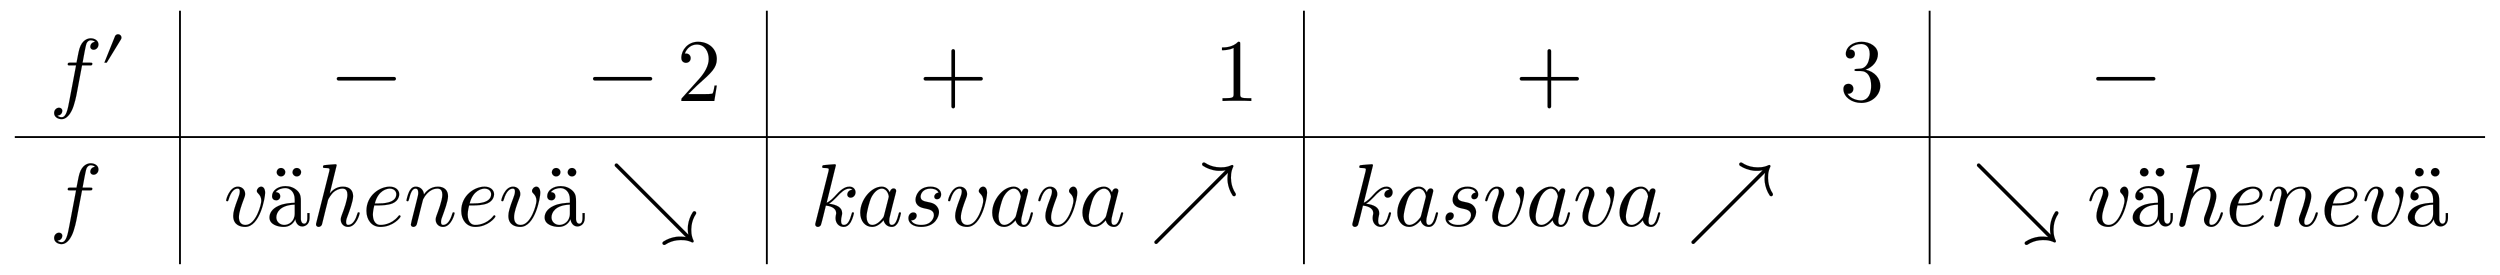 <svg xmlns:xlink="http://www.w3.org/1999/xlink" width="65.331ex" height="7.176ex" style="vertical-align: -3.005ex;" viewBox="0 -1796 28128.4 3089.6" role="img" focusable="false" xmlns="http://www.w3.org/2000/svg" aria-labelledby="MathJax-SVG-1-Title">
<title id="MathJax-SVG-1-Title">\begin{array}{l|l}
f'&amp;\ \ \ -\ \ \ \ \ -2&amp;\ \ \ +\ \ \ \ \ \ \ 1&amp;\ \ \ \ \ +\ \ \ \ \ \ \ \ 3&amp;\ \ \ \ -\\
\hline
f&amp;vähenevä\searrow&amp;kasvava\nearrow&amp;kasvava\nearrow&amp;\searrow vähenevä
\end{array}</title>
<defs aria-hidden="true">
<path stroke-width="1" id="E1-LATINMODERNNORMAL-1D453" d="M552 636c0 -38 -29 -60 -55 -60c-19 0 -37 12 -37 35c0 15 10 50 54 54c-19 18 -45 18 -49 18c-21 0 -38 -15 -47 -34c-6 -12 -20 -83 -24 -104c-11 -58 -10 -56 -21 -114h83c17 0 27 0 27 -11c0 -20 -10 -20 -30 -20h-86l-60 -317c-1 -7 -24 -128 -56 -191 c-18 -38 -58 -97 -113 -97c-41 0 -85 24 -85 69c0 38 29 60 55 60c19 0 37 -12 37 -35c0 -15 -9 -51 -55 -54c19 -18 44 -18 48 -18c52 0 69 91 87 188l75 395h-66c-19 0 -28 0 -28 12c0 19 11 19 30 19h69c24 126 27 136 33 157c30 99 93 117 127 117c41 0 87 -23 87 -69Z"></path>
<path stroke-width="1" id="E1-LATINMODERNVARIANTS-2032" d="M340 496c0 -10 -3 -20 -8 -28l-227 -372h-38l171 424c6 15 26 29 48 29c30 0 54 -24 54 -53Z"></path>
<path stroke-width="1" id="E1-LATINMODERNMAIN-2212" d="M722 250c0 -11 -9 -20 -20 -20h-626c-11 0 -20 9 -20 20s9 20 20 20h626c11 0 20 -9 20 -20Z"></path>
<path stroke-width="1" id="E1-LATINMODERNMAIN-32" d="M449 174l-28 -174h-371c0 24 0 26 11 37l192 214c55 62 105 141 105 221c0 82 -43 163 -134 163c-58 0 -112 -37 -135 -102c3 1 5 1 13 1c35 0 53 -26 53 -52c0 -41 -35 -53 -52 -53c-3 0 -53 0 -53 56c0 89 74 181 187 181c122 0 212 -80 212 -194 c0 -100 -60 -154 -216 -292l-106 -103h180c22 0 88 0 95 8c10 15 17 59 22 89h25Z"></path>
<path stroke-width="1" id="E1-LATINMODERNMAIN-2B" d="M722 250c0 -11 -9 -20 -20 -20h-293v-293c0 -11 -9 -20 -20 -20s-20 9 -20 20v293h-293c-11 0 -20 9 -20 20s9 20 20 20h293v293c0 11 9 20 20 20s20 -9 20 -20v-293h293c11 0 20 -9 20 -20Z"></path>
<path stroke-width="1" id="E1-LATINMODERNMAIN-31" d="M419 0c-35 3 -122 3 -162 3s-127 0 -162 -3v31h32c90 0 93 12 93 48v518c-52 -26 -111 -26 -131 -26v31c32 0 120 0 182 64c23 0 23 -2 23 -26v-561c0 -37 3 -48 93 -48h32v-31Z"></path>
<path stroke-width="1" id="E1-LATINMODERNMAIN-33" d="M457 171c0 -102 -91 -193 -213 -193c-109 0 -202 66 -202 157c0 44 32 58 56 58c29 0 56 -20 56 -56c0 -38 -31 -60 -66 -55c35 -59 110 -76 153 -76c44 0 113 29 113 165c0 98 -37 166 -119 166h-44c-17 0 -24 0 -24 11c0 10 7 11 15 12c7 0 31 2 39 3c25 1 59 4 89 52 c26 44 28 102 28 114c0 90 -55 112 -96 112c-36 0 -102 -13 -133 -62c15 0 62 0 62 -50c0 -29 -20 -51 -51 -51c-29 0 -51 19 -51 52c0 76 76 136 177 136c96 0 184 -56 184 -138c0 -79 -58 -149 -140 -176c104 -21 167 -99 167 -181Z"></path>
<path stroke-width="1" id="E1-LATINMODERNNORMAL-1D463" d="M468 372c0 -52 -57 -383 -225 -383c-46 0 -134 16 -134 124c0 43 13 89 57 205c7 18 17 45 17 70c0 32 -17 32 -25 32c-29 0 -72 -23 -101 -124c-5 -16 -6 -18 -16 -18c0 0 -12 0 -12 10c0 9 38 154 132 154c50 0 82 -37 82 -82c0 -19 -5 -33 -12 -50 c-31 -83 -58 -156 -58 -212c0 -52 23 -87 74 -87c117 0 178 229 178 271c0 36 -13 62 -34 82c-11 11 -16 17 -16 30c0 22 24 48 49 48c18 0 44 -16 44 -70Z"></path>
<path stroke-width="1" id="E1-LATINMODERNLATIN-E4" d="M483 89c0 -81 -61 -95 -82 -95c-47 0 -74 42 -78 82c-19 -47 -65 -87 -131 -87c-63 0 -160 25 -160 106c0 44 25 96 100 130c63 30 133 33 184 36v37c0 89 -57 128 -106 128c-32 0 -81 -11 -108 -46c46 -1 51 -34 51 -46c0 -26 -18 -46 -46 -46c-26 0 -46 17 -46 47 c0 66 69 113 151 113c48 0 98 -16 137 -55c36 -37 36 -76 36 -118v-200c0 -5 4 -50 37 -50c11 0 36 6 36 64v56h25v-56zM316 140v100c-165 -6 -207 -89 -207 -144c0 -50 41 -85 90 -85c45 0 117 34 117 129zM210 605c0 -23 -18 -48 -49 -48c-27 0 -48 23 -48 48 c0 22 18 47 49 47c27 0 48 -23 48 -47zM388 605c0 -23 -18 -48 -49 -48c-27 0 -48 23 -48 48c0 22 18 47 49 47c27 0 48 -23 48 -47Z"></path>
<path stroke-width="1" id="E1-LATINMODERNNORMAL-210E" d="M546 143c0 -8 -37 -154 -131 -154c-47 0 -82 35 -82 82c0 20 5 32 13 55c24 61 62 170 62 224c0 36 -11 70 -54 70s-74 -19 -96 -35c-34 -27 -65 -83 -68 -92c-1 -6 -9 -39 -11 -45c-5 -23 -11 -45 -17 -67l-22 -90l-19 -76c-5 -14 -21 -26 -37 -26c-9 0 -29 5 -29 28 c0 6 0 8 4 22l145 576l3 20c0 10 -2 17 -50 17c-15 0 -24 0 -24 12c0 18 11 19 19 20c26 2 99 10 122 10c13 0 13 -11 13 -11l-78 -318c37 46 85 77 148 77c75 0 115 -42 115 -107c0 -58 -45 -177 -61 -220c-9 -22 -18 -46 -18 -71c0 -23 7 -33 24 -33c55 0 87 71 102 124 c5 15 5 18 15 18c3 0 12 0 12 -10Z"></path>
<path stroke-width="1" id="E1-LATINMODERNNORMAL-1D452" d="M430 107c0 -12 -84 -118 -227 -118c-98 0 -157 79 -157 181c0 175 151 272 262 272c69 0 107 -41 107 -85c0 -14 -5 -73 -75 -103c-50 -21 -124 -23 -153 -23h-53c-15 -61 -16 -92 -16 -104c0 -32 9 -116 87 -116c12 0 121 0 200 99c6 8 8 10 13 10c6 0 12 -7 12 -13z M382 357c0 34 -27 63 -74 63c-26 0 -129 -15 -168 -167h41c41 0 201 0 201 104Z"></path>
<path stroke-width="1" id="E1-LATINMODERNNORMAL-1D45B" d="M571 143c0 -8 -37 -154 -131 -154c-47 0 -82 35 -82 82c0 11 1 23 10 46c16 43 65 171 65 233c0 33 -9 70 -54 70c-95 0 -148 -91 -163 -122l-13 -50c-5 -23 -11 -45 -17 -67l-22 -90c-6 -25 -18 -72 -19 -74c-7 -20 -25 -28 -37 -28c-15 0 -29 9 -29 27c0 5 6 28 9 43 l58 231c13 52 16 63 16 84c0 33 -11 46 -31 46c-36 0 -56 -48 -73 -119c-6 -22 -7 -23 -17 -23c0 0 -12 0 -12 10c0 4 14 63 30 97c10 18 29 57 75 57s87 -31 92 -87c17 23 66 87 156 87c72 0 115 -40 115 -107c0 -57 -42 -167 -61 -220c-9 -22 -18 -46 -18 -71 c0 -23 7 -33 24 -33c49 0 82 56 102 124c5 15 5 18 15 18c3 0 12 0 12 -10Z"></path>
<path stroke-width="1" id="E1-LATINMODERNMAIN-2198" d="M959 146c0 -5 -1 -8 -3 -12c-27 -40 -43 -85 -49 -131c-7 -57 -4 -116 23 -170c1 -2 1 -4 1 -6c0 -7 -6 -13 -13 -13c-2 0 -4 0 -6 1c-54 27 -113 30 -170 23c-46 -6 -91 -22 -131 -49c-4 -2 -7 -3 -12 -3c-11 0 -20 9 -20 20c0 7 4 13 9 17c46 30 97 48 149 55 c35 4 71 3 106 -4l-795 795c-4 3 -6 8 -6 14c0 11 9 20 20 20c6 0 11 -2 14 -6l795 -795c-7 35 -8 71 -4 106c7 52 25 103 55 149c4 5 10 9 17 9c11 0 20 -9 20 -20Z"></path>
<path stroke-width="1" id="E1-LATINMODERNNORMAL-1D458" d="M508 379c0 -39 -29 -61 -55 -61c-27 0 -38 19 -38 35c0 12 9 51 57 54c-2 2 -2 3 -4 4c-8 6 -9 6 -21 8c-2 1 -3 1 -9 1c-49 0 -95 -43 -143 -96c-23 -24 -55 -56 -86 -74c85 -11 148 -40 148 -105c0 -10 0 -14 -4 -31c-4 -16 -8 -39 -8 -56c0 -36 13 -47 32 -47 c44 0 67 51 87 124c3 14 4 18 14 18c3 0 12 0 12 -10c0 0 -11 -57 -36 -101c-22 -37 -49 -53 -79 -53c-52 0 -92 40 -92 99c0 11 2 23 4 35c3 10 3 14 3 21c0 66 -82 82 -116 85c-6 -25 -51 -210 -56 -219c-6 -12 -21 -21 -34 -21c-9 0 -29 5 -29 28c0 6 0 8 4 22l145 576 l3 20c0 10 -2 17 -50 17c-15 0 -24 0 -24 12c0 18 11 19 19 20c26 2 99 10 122 10c13 0 13 -11 13 -11l-104 -422c38 15 77 55 111 93c72 80 118 88 146 88c45 0 68 -33 68 -63Z"></path>
<path stroke-width="1" id="E1-LATINMODERNNORMAL-1D44E" d="M498 143c0 0 -13 -63 -30 -99c-16 -32 -39 -55 -74 -55c-48 0 -83 33 -91 75c-60 -71 -110 -75 -130 -75c-78 0 -133 66 -133 160c0 146 124 293 241 293c45 0 74 -27 92 -64c3 22 18 44 42 44c17 0 29 -10 29 -27c0 -4 0 -6 -7 -34l-36 -140l-22 -90 c-11 -44 -13 -52 -13 -74c0 -20 3 -46 30 -46c41 0 59 59 76 124c3 14 4 18 14 18c3 0 12 0 12 -10zM361 332c0 6 -14 88 -79 88c-40 0 -85 -37 -116 -96c-23 -46 -55 -169 -55 -219c0 -39 14 -94 64 -94c28 0 69 16 113 71c15 17 15 19 20 37l50 196c1 5 3 11 3 17Z"></path>
<path stroke-width="1" id="E1-LATINMODERNNORMAL-1D460" d="M420 356c0 -39 -24 -56 -46 -56s-31 15 -31 29c0 22 20 44 48 45c-15 39 -65 46 -90 46c-88 0 -112 -61 -112 -90c0 -45 40 -52 76 -60c44 -9 73 -14 100 -42c12 -12 31 -37 31 -73c0 -45 -39 -166 -201 -166c-86 0 -143 40 -143 97c0 45 30 66 56 66c21 0 37 -12 37 -35 c0 -28 -25 -58 -63 -53c23 -53 100 -53 114 -53c120 0 143 84 143 110c0 55 -52 66 -104 76c-29 6 -103 21 -103 99c0 44 37 146 169 146c76 0 119 -41 119 -86Z"></path>
<path stroke-width="1" id="E1-LATINMODERNMAIN-2197" d="M959 354c0 -11 -9 -20 -20 -20c-7 0 -13 4 -17 9c-30 46 -48 97 -55 149c-4 35 -3 71 4 106l-795 -795c-3 -4 -8 -6 -14 -6c-11 0 -20 9 -20 20c0 6 2 11 6 14l795 795c-35 -7 -71 -8 -106 -4c-52 7 -103 25 -149 55c-5 4 -9 10 -9 17c0 11 9 20 20 20c5 0 8 -1 12 -3 c40 -27 85 -43 131 -49c57 -7 116 -4 170 23c2 1 4 1 6 1c7 0 13 -6 13 -13c0 -2 0 -4 -1 -6c-27 -54 -30 -113 -23 -170c6 -46 22 -91 49 -131c2 -4 3 -7 3 -12Z"></path>
</defs>
<g stroke="currentColor" fill="currentColor" stroke-width="0" transform="matrix(1 0 0 -1 0 0)" aria-hidden="true">
<g transform="translate(167,0)">
<g transform="translate(389,0)">
<g transform="translate(0,660)">
 <use xlink:href="#E1-LATINMODERNNORMAL-1D453" x="0" y="0"></use>
 <use transform="scale(0.707)" xlink:href="#E1-LATINMODERNVARIANTS-2032" x="807" y="513"></use>
</g>
 <use xlink:href="#E1-LATINMODERNNORMAL-1D453" x="0" y="-746"></use>
</g>
<line stroke-linecap="square" stroke-width="20.9" y1="10" x2="10" x1="10" y2="2841" transform="translate(1848,-1176)"></line>
<g transform="translate(2348,0)">
<g transform="translate(0,660)">
 <use xlink:href="#E1-LATINMODERNMAIN-2212" x="1218" y="0"></use>
 <use xlink:href="#E1-LATINMODERNMAIN-2212" x="4101" y="0"></use>
 <use xlink:href="#E1-LATINMODERNMAIN-32" x="5101" y="0"></use>
</g>
<g transform="translate(0,-746)">
 <use xlink:href="#E1-LATINMODERNNORMAL-1D463" x="0" y="0"></use>
 <use xlink:href="#E1-LATINMODERNLATIN-E4" x="485" y="0"></use>
 <use xlink:href="#E1-LATINMODERNNORMAL-210E" x="986" y="0"></use>
 <use xlink:href="#E1-LATINMODERNNORMAL-1D452" x="1562" y="0"></use>
 <use xlink:href="#E1-LATINMODERNNORMAL-1D45B" x="2029" y="0"></use>
 <use xlink:href="#E1-LATINMODERNNORMAL-1D452" x="2629" y="0"></use>
 <use xlink:href="#E1-LATINMODERNNORMAL-1D463" x="3096" y="0"></use>
 <use xlink:href="#E1-LATINMODERNLATIN-E4" x="3581" y="0"></use>
 <use xlink:href="#E1-LATINMODERNMAIN-2198" x="4359" y="0"></use>
</g>
</g>
<line stroke-linecap="square" stroke-width="20.9" y1="10" x2="10" x1="10" y2="2841" transform="translate(8451,-1176)"></line>
<g transform="translate(8951,0)">
<g transform="translate(0,660)">
 <use xlink:href="#E1-LATINMODERNMAIN-2B" x="1218" y="0"></use>
 <use xlink:href="#E1-LATINMODERNMAIN-31" x="4542" y="0"></use>
</g>
<g transform="translate(0,-746)">
 <use xlink:href="#E1-LATINMODERNNORMAL-1D458" x="0" y="0"></use>
 <use xlink:href="#E1-LATINMODERNNORMAL-1D44E" x="521" y="0"></use>
 <use xlink:href="#E1-LATINMODERNNORMAL-1D460" x="1051" y="0"></use>
 <use xlink:href="#E1-LATINMODERNNORMAL-1D463" x="1520" y="0"></use>
 <use xlink:href="#E1-LATINMODERNNORMAL-1D44E" x="2006" y="0"></use>
 <use xlink:href="#E1-LATINMODERNNORMAL-1D463" x="2535" y="0"></use>
 <use xlink:href="#E1-LATINMODERNNORMAL-1D44E" x="3021" y="0"></use>
 <use xlink:href="#E1-LATINMODERNMAIN-2197" x="3828" y="0"></use>
</g>
</g>
<line stroke-linecap="square" stroke-width="20.9" y1="10" x2="10" x1="10" y2="2841" transform="translate(14494,-1176)"></line>
<g transform="translate(14994,0)">
<g transform="translate(0,660)">
 <use xlink:href="#E1-LATINMODERNMAIN-2B" x="1882" y="0"></use>
 <use xlink:href="#E1-LATINMODERNMAIN-33" x="5538" y="0"></use>
</g>
<g transform="translate(0,-746)">
 <use xlink:href="#E1-LATINMODERNNORMAL-1D458" x="0" y="0"></use>
 <use xlink:href="#E1-LATINMODERNNORMAL-1D44E" x="521" y="0"></use>
 <use xlink:href="#E1-LATINMODERNNORMAL-1D460" x="1051" y="0"></use>
 <use xlink:href="#E1-LATINMODERNNORMAL-1D463" x="1520" y="0"></use>
 <use xlink:href="#E1-LATINMODERNNORMAL-1D44E" x="2006" y="0"></use>
 <use xlink:href="#E1-LATINMODERNNORMAL-1D463" x="2535" y="0"></use>
 <use xlink:href="#E1-LATINMODERNNORMAL-1D44E" x="3021" y="0"></use>
 <use xlink:href="#E1-LATINMODERNMAIN-2197" x="3828" y="0"></use>
</g>
</g>
<line stroke-linecap="square" stroke-width="20.9" y1="10" x2="10" x1="10" y2="2841" transform="translate(21534,-1176)"></line>
<g transform="translate(22034,0)">
<g transform="translate(0,660)">
 <use xlink:href="#E1-LATINMODERNMAIN-2212" x="1328" y="0"></use>
</g>
<g transform="translate(0,-746)">
 <use xlink:href="#E1-LATINMODERNMAIN-2198" x="0" y="0"></use>
 <use xlink:href="#E1-LATINMODERNNORMAL-1D463" x="1278" y="0"></use>
 <use xlink:href="#E1-LATINMODERNLATIN-E4" x="1763" y="0"></use>
 <use xlink:href="#E1-LATINMODERNNORMAL-210E" x="2264" y="0"></use>
 <use xlink:href="#E1-LATINMODERNNORMAL-1D452" x="2840" y="0"></use>
 <use xlink:href="#E1-LATINMODERNNORMAL-1D45B" x="3307" y="0"></use>
 <use xlink:href="#E1-LATINMODERNNORMAL-1D452" x="3907" y="0"></use>
 <use xlink:href="#E1-LATINMODERNNORMAL-1D463" x="4374" y="0"></use>
 <use xlink:href="#E1-LATINMODERNLATIN-E4" x="4859" y="0"></use>
</g>
</g>
<line stroke-linecap="square" stroke-width="20.9" y2="10" y1="10" x1="10" x2="27783" transform="translate(0,244)"></line>
</g>
</g>
</svg>
